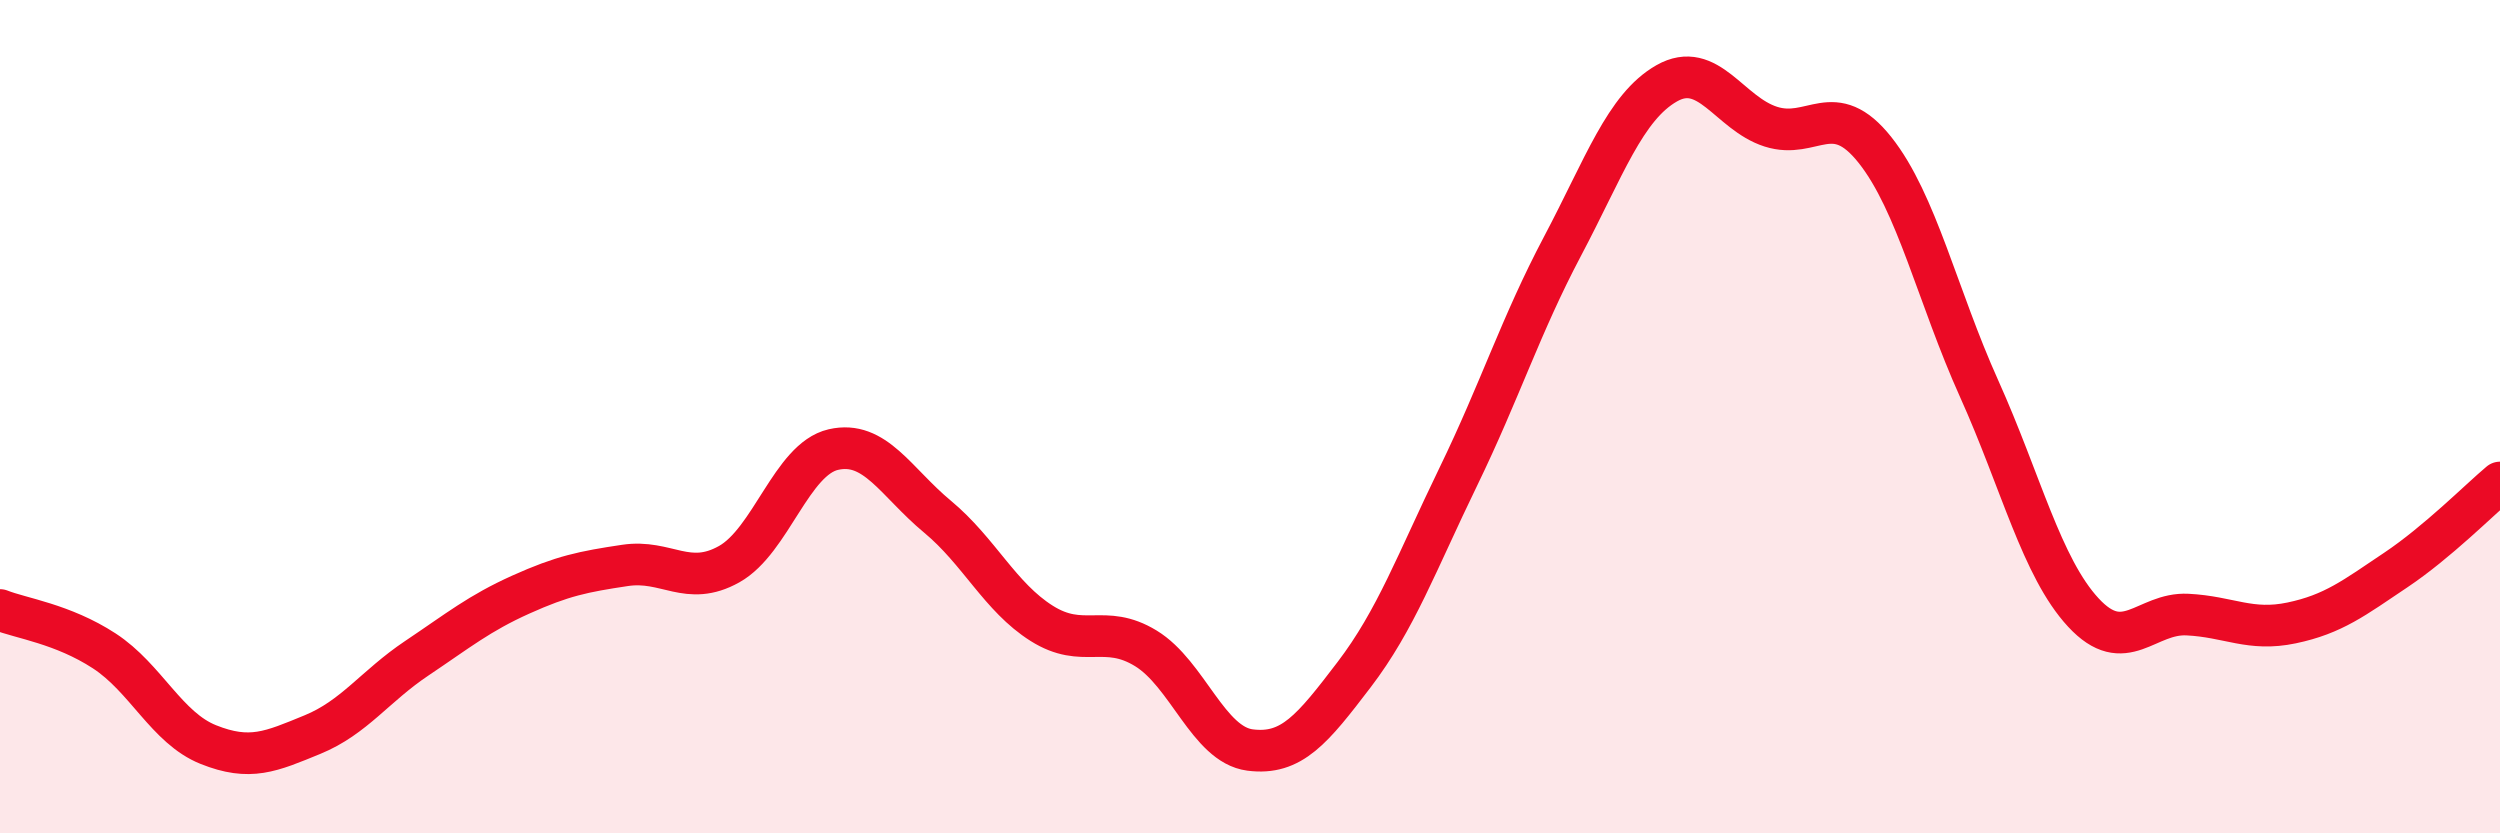 
    <svg width="60" height="20" viewBox="0 0 60 20" xmlns="http://www.w3.org/2000/svg">
      <path
        d="M 0,14.64 C 0.5,14.84 1.5,14.97 2.5,15.62 C 3.5,16.27 4,17.47 5,17.87 C 6,18.27 6.5,18.04 7.5,17.63 C 8.5,17.22 9,16.47 10,15.8 C 11,15.13 11.5,14.72 12.5,14.27 C 13.5,13.82 14,13.72 15,13.57 C 16,13.42 16.5,14.1 17.5,13.54 C 18.5,12.98 19,11.02 20,10.79 C 21,10.56 21.5,11.57 22.5,12.4 C 23.5,13.23 24,14.33 25,14.96 C 26,15.59 26.5,14.95 27.5,15.56 C 28.5,16.17 29,17.87 30,18 C 31,18.13 31.5,17.5 32.5,16.19 C 33.5,14.88 34,13.5 35,11.44 C 36,9.38 36.5,7.8 37.5,5.91 C 38.5,4.02 39,2.57 40,2 C 41,1.43 41.5,2.72 42.5,3.04 C 43.5,3.36 44,2.34 45,3.6 C 46,4.86 46.5,7.11 47.5,9.33 C 48.5,11.55 49,13.62 50,14.7 C 51,15.78 51.5,14.7 52.5,14.75 C 53.5,14.8 54,15.16 55,14.95 C 56,14.74 56.5,14.35 57.5,13.68 C 58.5,13.01 59.5,12 60,11.58L60 20L0 20Z"
        fill="#EB0A25"
        opacity="0.1"
        stroke-linecap="round"
        stroke-linejoin="round"
      />
      <path
        d="M 0,14.64 C 0.5,14.84 1.5,14.97 2.5,15.62 C 3.5,16.27 4,17.47 5,17.87 C 6,18.27 6.5,18.04 7.5,17.63 C 8.5,17.22 9,16.47 10,15.8 C 11,15.13 11.5,14.72 12.5,14.27 C 13.5,13.82 14,13.72 15,13.57 C 16,13.42 16.5,14.1 17.5,13.54 C 18.5,12.98 19,11.02 20,10.79 C 21,10.56 21.5,11.57 22.5,12.4 C 23.5,13.23 24,14.33 25,14.96 C 26,15.59 26.5,14.95 27.5,15.56 C 28.5,16.17 29,17.87 30,18 C 31,18.13 31.5,17.5 32.5,16.19 C 33.5,14.88 34,13.5 35,11.44 C 36,9.38 36.5,7.8 37.5,5.91 C 38.5,4.02 39,2.57 40,2 C 41,1.43 41.5,2.72 42.5,3.04 C 43.5,3.36 44,2.34 45,3.6 C 46,4.86 46.5,7.11 47.5,9.33 C 48.5,11.55 49,13.62 50,14.7 C 51,15.78 51.5,14.7 52.5,14.75 C 53.5,14.8 54,15.16 55,14.95 C 56,14.74 56.5,14.35 57.5,13.68 C 58.5,13.01 59.5,12 60,11.58"
        stroke="#EB0A25"
        stroke-width="1"
        fill="none"
        stroke-linecap="round"
        stroke-linejoin="round"
      />
    </svg>
  